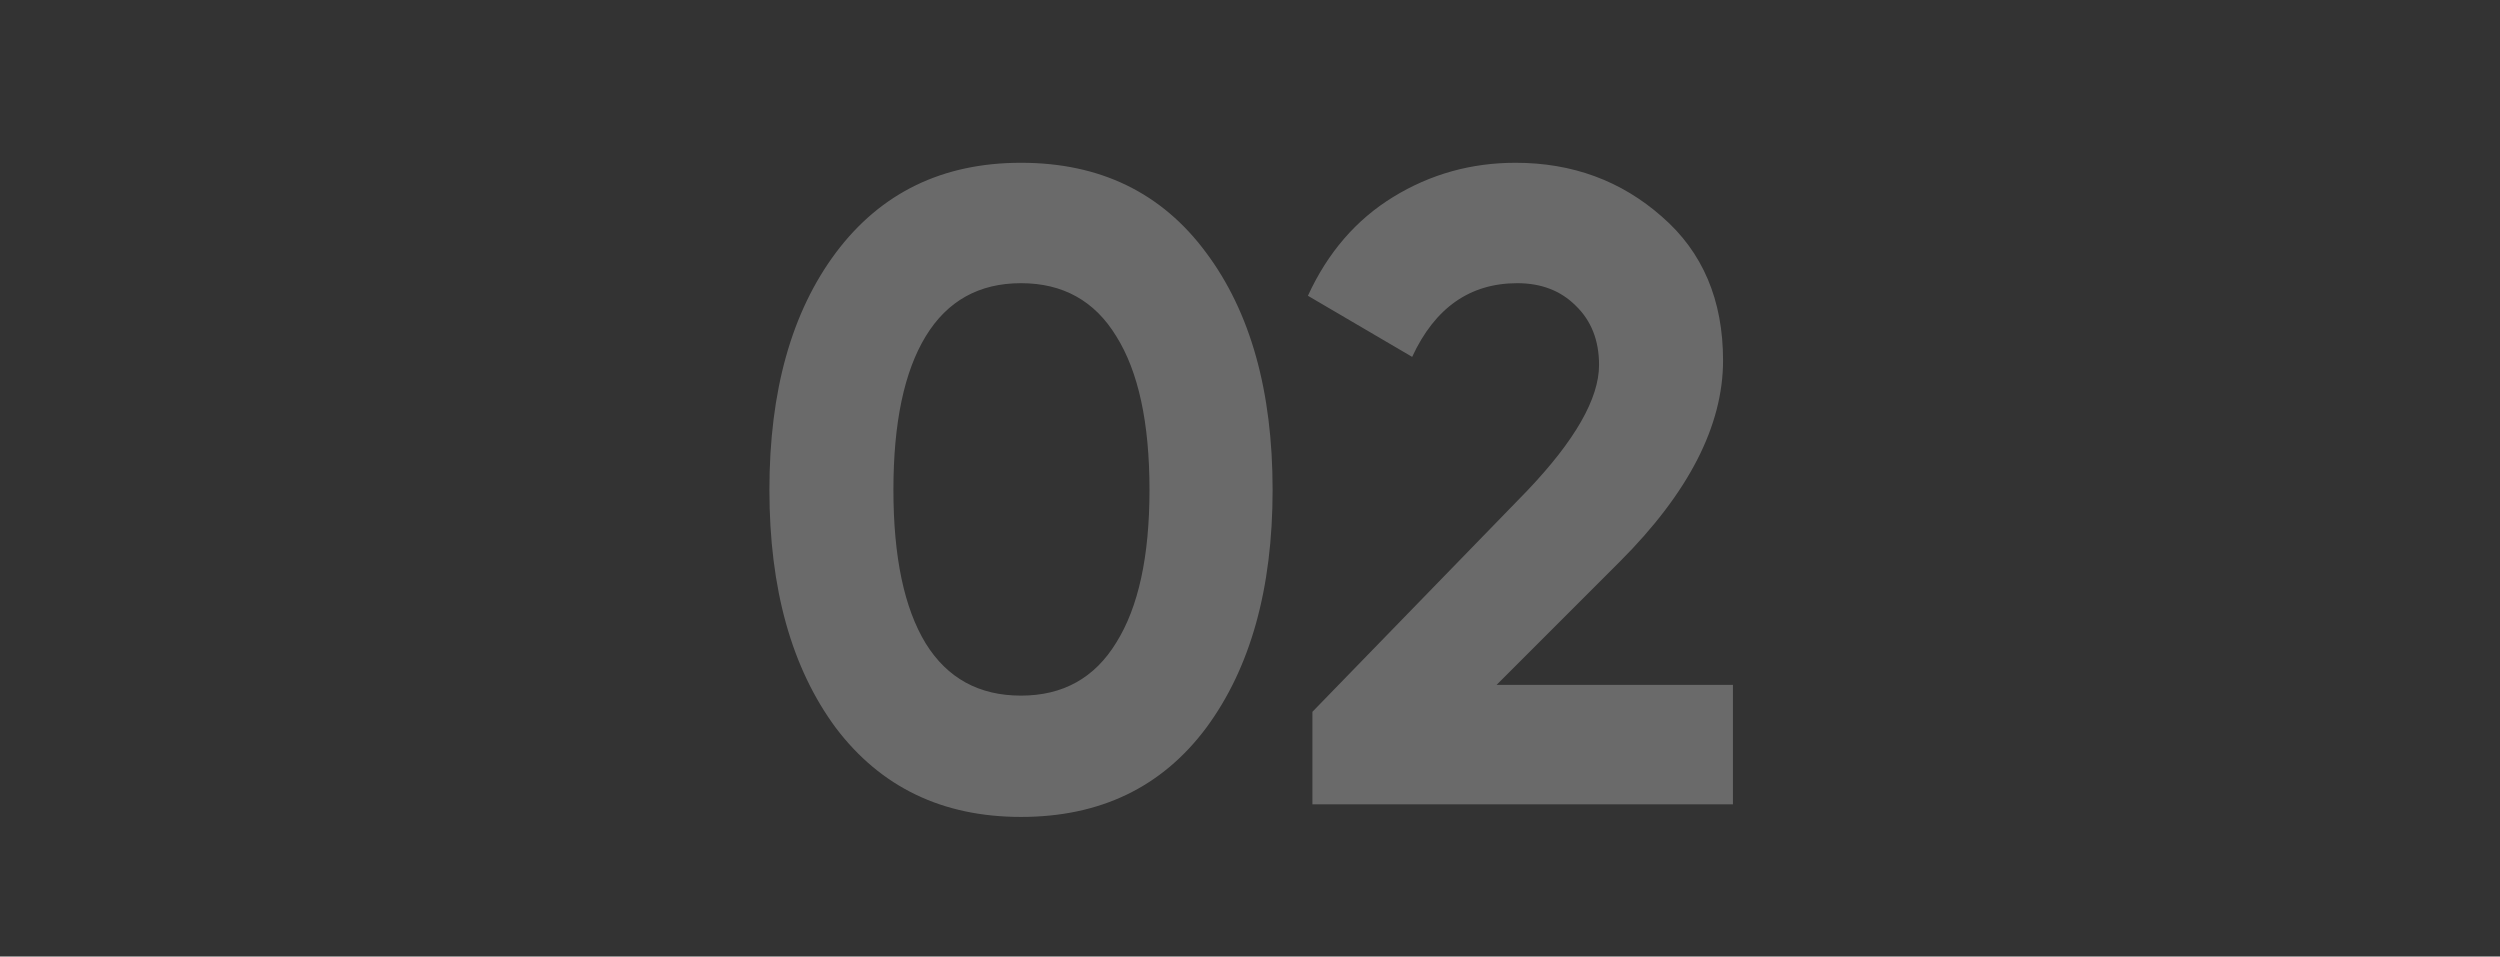 <svg xmlns="http://www.w3.org/2000/svg" width="345" height="132" viewBox="0 0 345 132" fill="none"><rect x="0" y="0" width="345" height="132" fill="#333333" stroke="none"/><path d="M140.899 112.736C130.07 112.736 121.555 108.644 115.355 100.46C109.238 92.193 106.179 81.24 106.179 67.6C106.179 53.96 109.238 43.048 115.355 34.864C121.555 26.597 130.07 22.464 140.899 22.464C151.811 22.464 160.326 26.597 166.443 34.864C172.56 43.048 175.619 53.96 175.619 67.6C175.619 81.24 172.56 92.193 166.443 100.46C160.326 108.644 151.811 112.736 140.899 112.736ZM127.755 88.804C130.731 93.599 135.112 95.996 140.899 95.996C146.686 95.996 151.067 93.557 154.043 88.68C157.102 83.803 158.631 76.776 158.631 67.6C158.631 58.341 157.102 51.273 154.043 46.396C151.067 41.519 146.686 39.08 140.899 39.08C135.112 39.08 130.731 41.519 127.755 46.396C124.779 51.273 123.291 58.341 123.291 67.6C123.291 76.859 124.779 83.927 127.755 88.804ZM181.113 111V98.228L210.749 67.724C217.362 60.78 220.669 54.993 220.669 50.364C220.669 46.975 219.594 44.247 217.445 42.18C215.378 40.113 212.691 39.08 209.385 39.08C202.854 39.08 198.018 42.469 194.877 49.248L180.493 40.816C183.221 34.864 187.147 30.317 192.273 27.176C197.398 24.035 203.019 22.464 209.137 22.464C216.99 22.464 223.727 24.944 229.349 29.904C234.97 34.781 237.781 41.395 237.781 49.744C237.781 58.755 233.027 68.013 223.521 77.52L206.533 94.508H239.145V111H181.113Z" fill="white" fill-opacity="0.27"></path></svg>